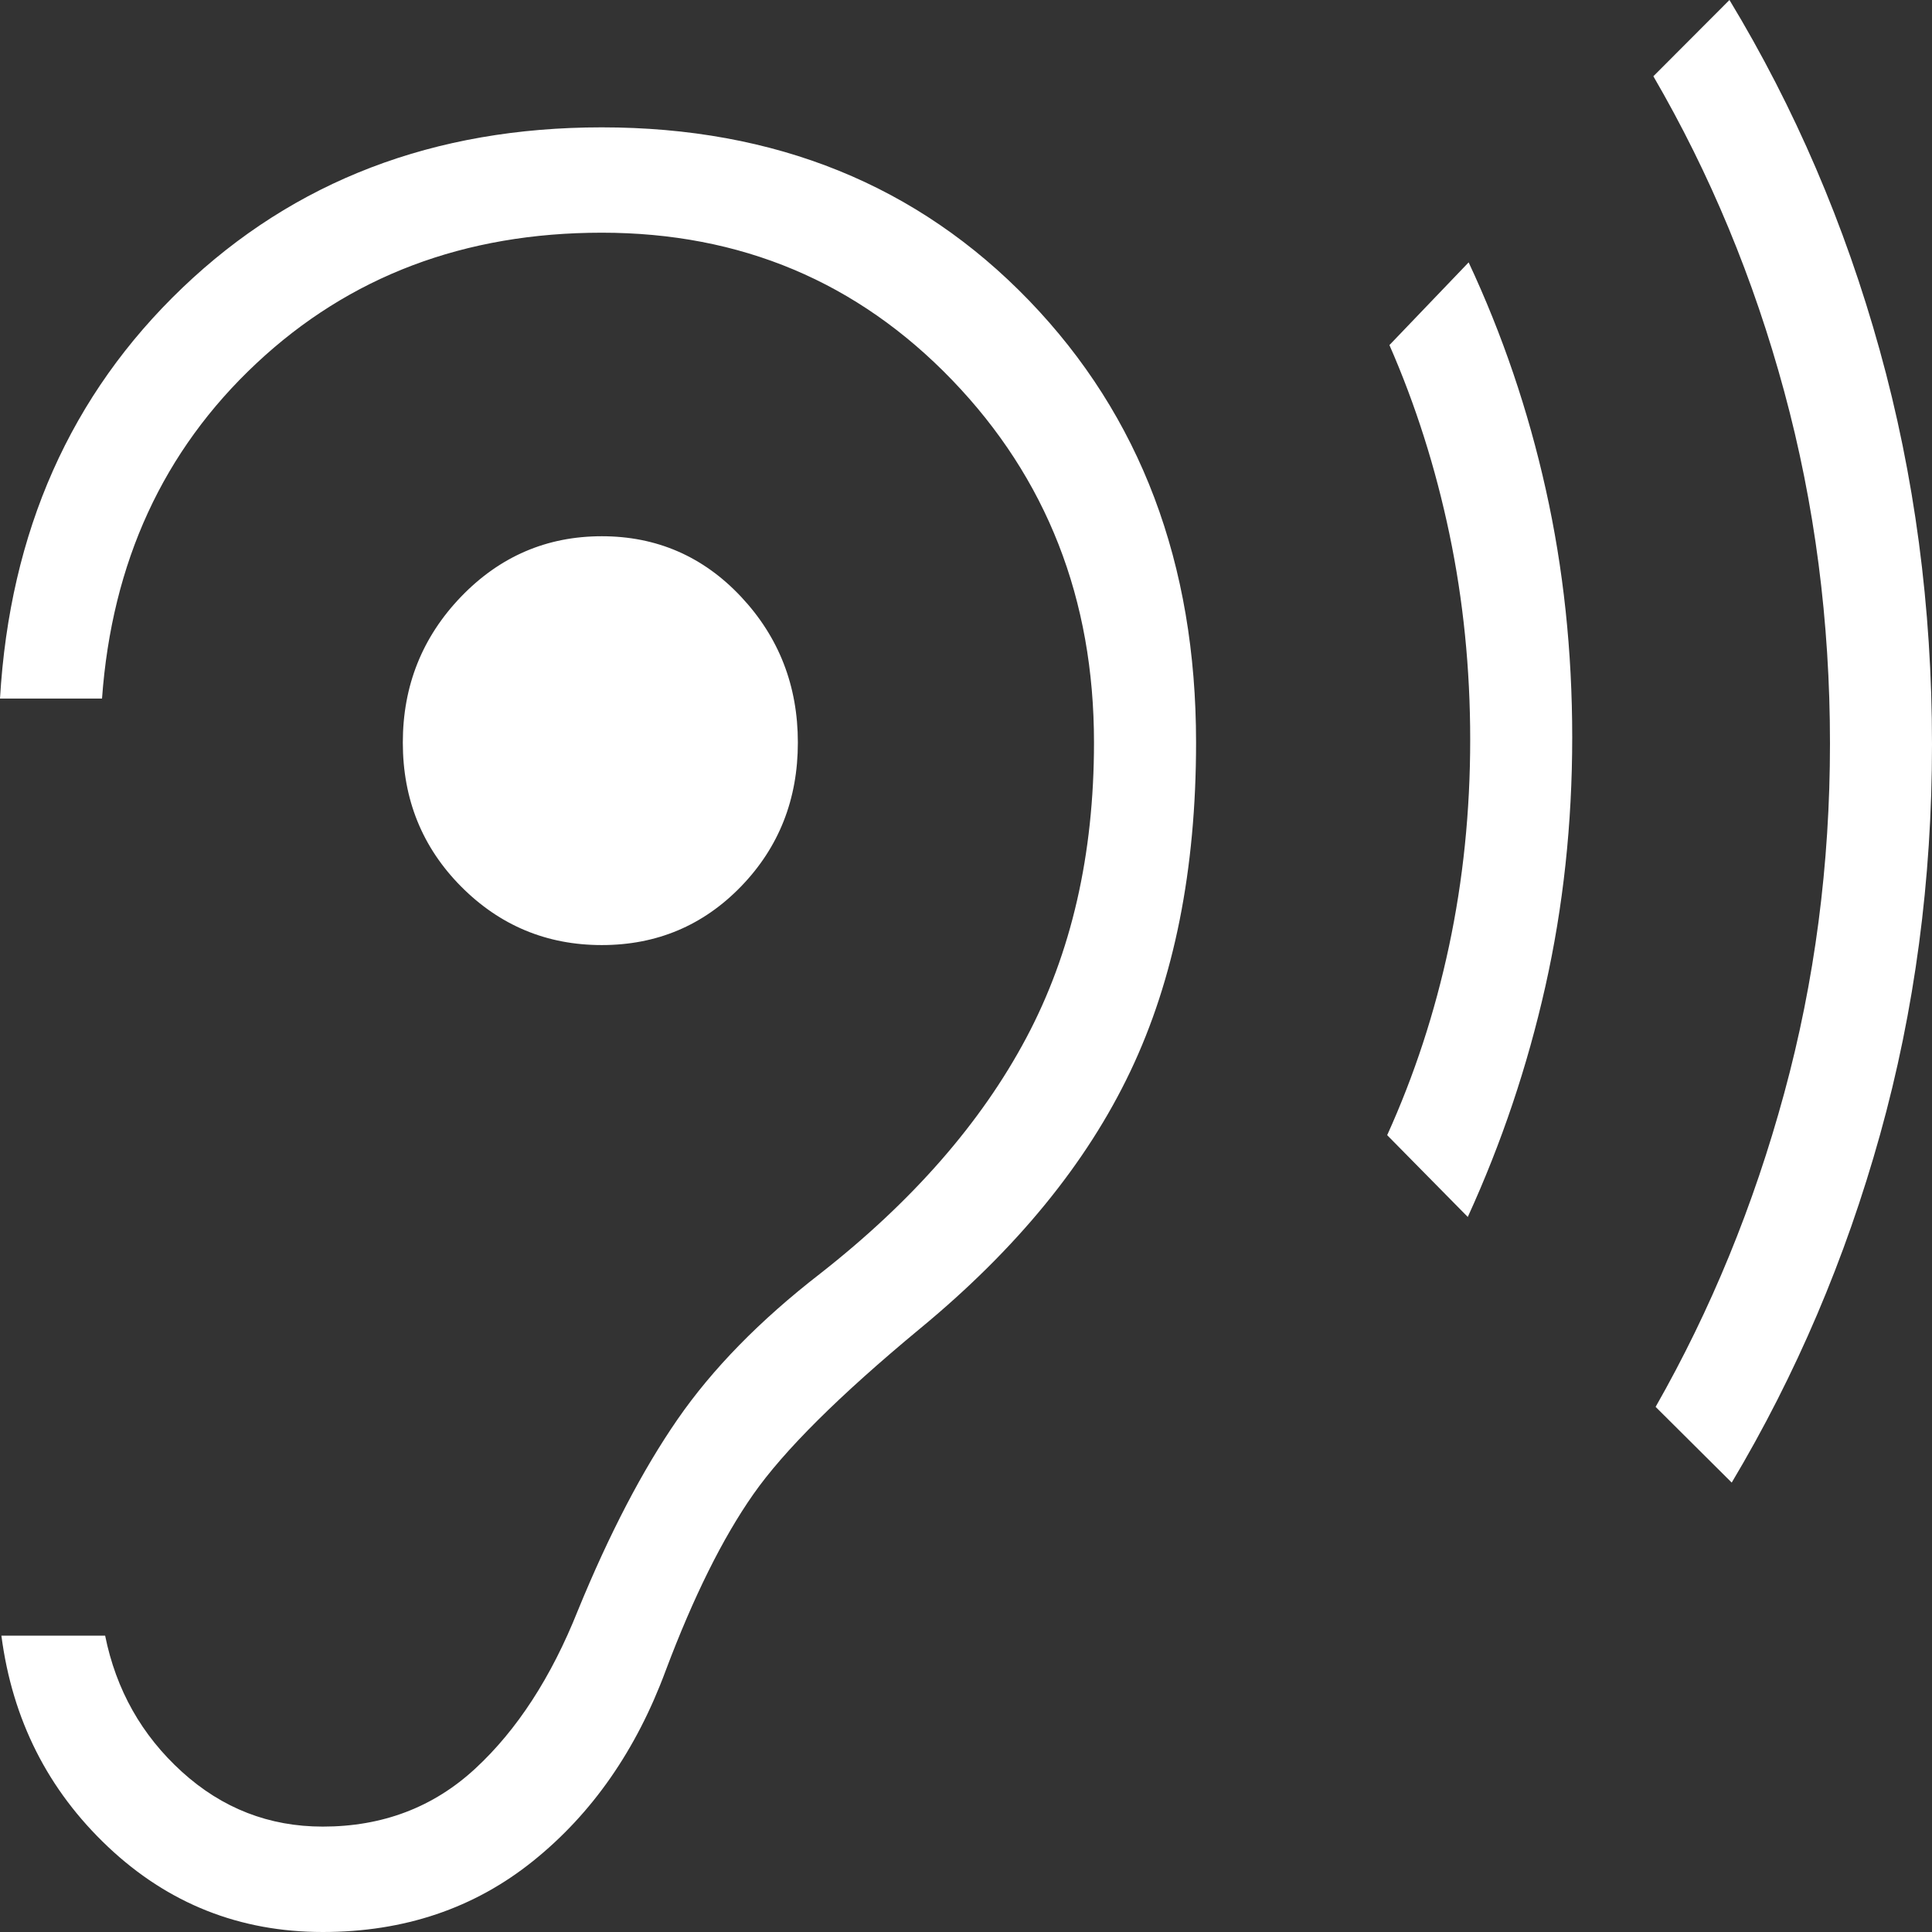 <svg width="36" height="36" viewBox="0 0 36 36" fill="none" xmlns="http://www.w3.org/2000/svg">
<rect x="0" y="0" width="36" height="36" fill="#333333" stroke="none"/>
<path d="M6.014 36C7.531 36 8.838 35.559 9.936 34.675C11.034 33.792 11.857 32.609 12.405 31.127C12.921 29.756 13.464 28.662 14.036 27.845C14.607 27.029 15.642 26 17.139 24.76C18.94 23.275 20.248 21.676 21.063 19.962C21.879 18.248 22.287 16.206 22.287 13.836C22.287 10.497 21.249 7.751 19.175 5.6C17.1 3.449 14.446 2.373 11.213 2.373C8.088 2.373 5.484 3.369 3.4 5.362C1.316 7.354 0.182 9.906 0 13.017H1.901C2.084 10.479 3.042 8.397 4.775 6.773C6.507 5.149 8.653 4.336 11.213 4.336C13.802 4.336 15.978 5.251 17.741 7.081C19.503 8.911 20.385 11.162 20.385 13.836C20.385 15.924 19.964 17.759 19.123 19.34C18.282 20.921 17.002 22.385 15.283 23.732C14.161 24.601 13.275 25.507 12.624 26.449C11.973 27.391 11.354 28.578 10.768 30.009C10.272 31.254 9.634 32.236 8.855 32.956C8.076 33.676 7.129 34.036 6.014 34.036C5.015 34.036 4.14 33.696 3.39 33.015C2.64 32.334 2.163 31.488 1.959 30.478H0.026C0.23 32.043 0.892 33.354 2.012 34.412C3.133 35.471 4.467 36 6.014 36ZM11.213 17.61C12.237 17.61 13.103 17.246 13.809 16.517C14.514 15.788 14.867 14.895 14.867 13.836C14.867 12.778 14.514 11.872 13.809 11.12C13.103 10.368 12.237 9.992 11.213 9.992C10.188 9.992 9.314 10.368 8.59 11.12C7.868 11.872 7.506 12.778 7.506 13.836C7.506 14.895 7.868 15.788 8.59 16.517C9.314 17.246 10.188 17.61 11.213 17.61ZM27.35 22.676L25.848 21.152C26.353 20.038 26.737 18.865 27 17.632C27.263 16.399 27.395 15.116 27.395 13.783C27.395 12.46 27.266 11.183 27.008 9.95C26.75 8.718 26.378 7.544 25.89 6.43L27.366 4.889C27.996 6.236 28.475 7.646 28.803 9.118C29.132 10.59 29.296 12.131 29.296 13.739C29.296 15.348 29.129 16.896 28.795 18.383C28.461 19.869 27.979 21.301 27.35 22.676ZM32.268 27.626L30.85 26.215C31.879 24.409 32.678 22.461 33.246 20.371C33.815 18.282 34.099 16.11 34.099 13.853C34.099 11.578 33.815 9.392 33.246 7.294C32.678 5.196 31.865 3.238 30.808 1.421L32.226 0C33.442 2.01 34.376 4.184 35.025 6.522C35.675 8.859 36 11.309 36 13.869C36 16.401 35.678 18.824 35.033 21.139C34.389 23.453 33.467 25.615 32.268 27.626Z" fill="white"/>
</svg>
